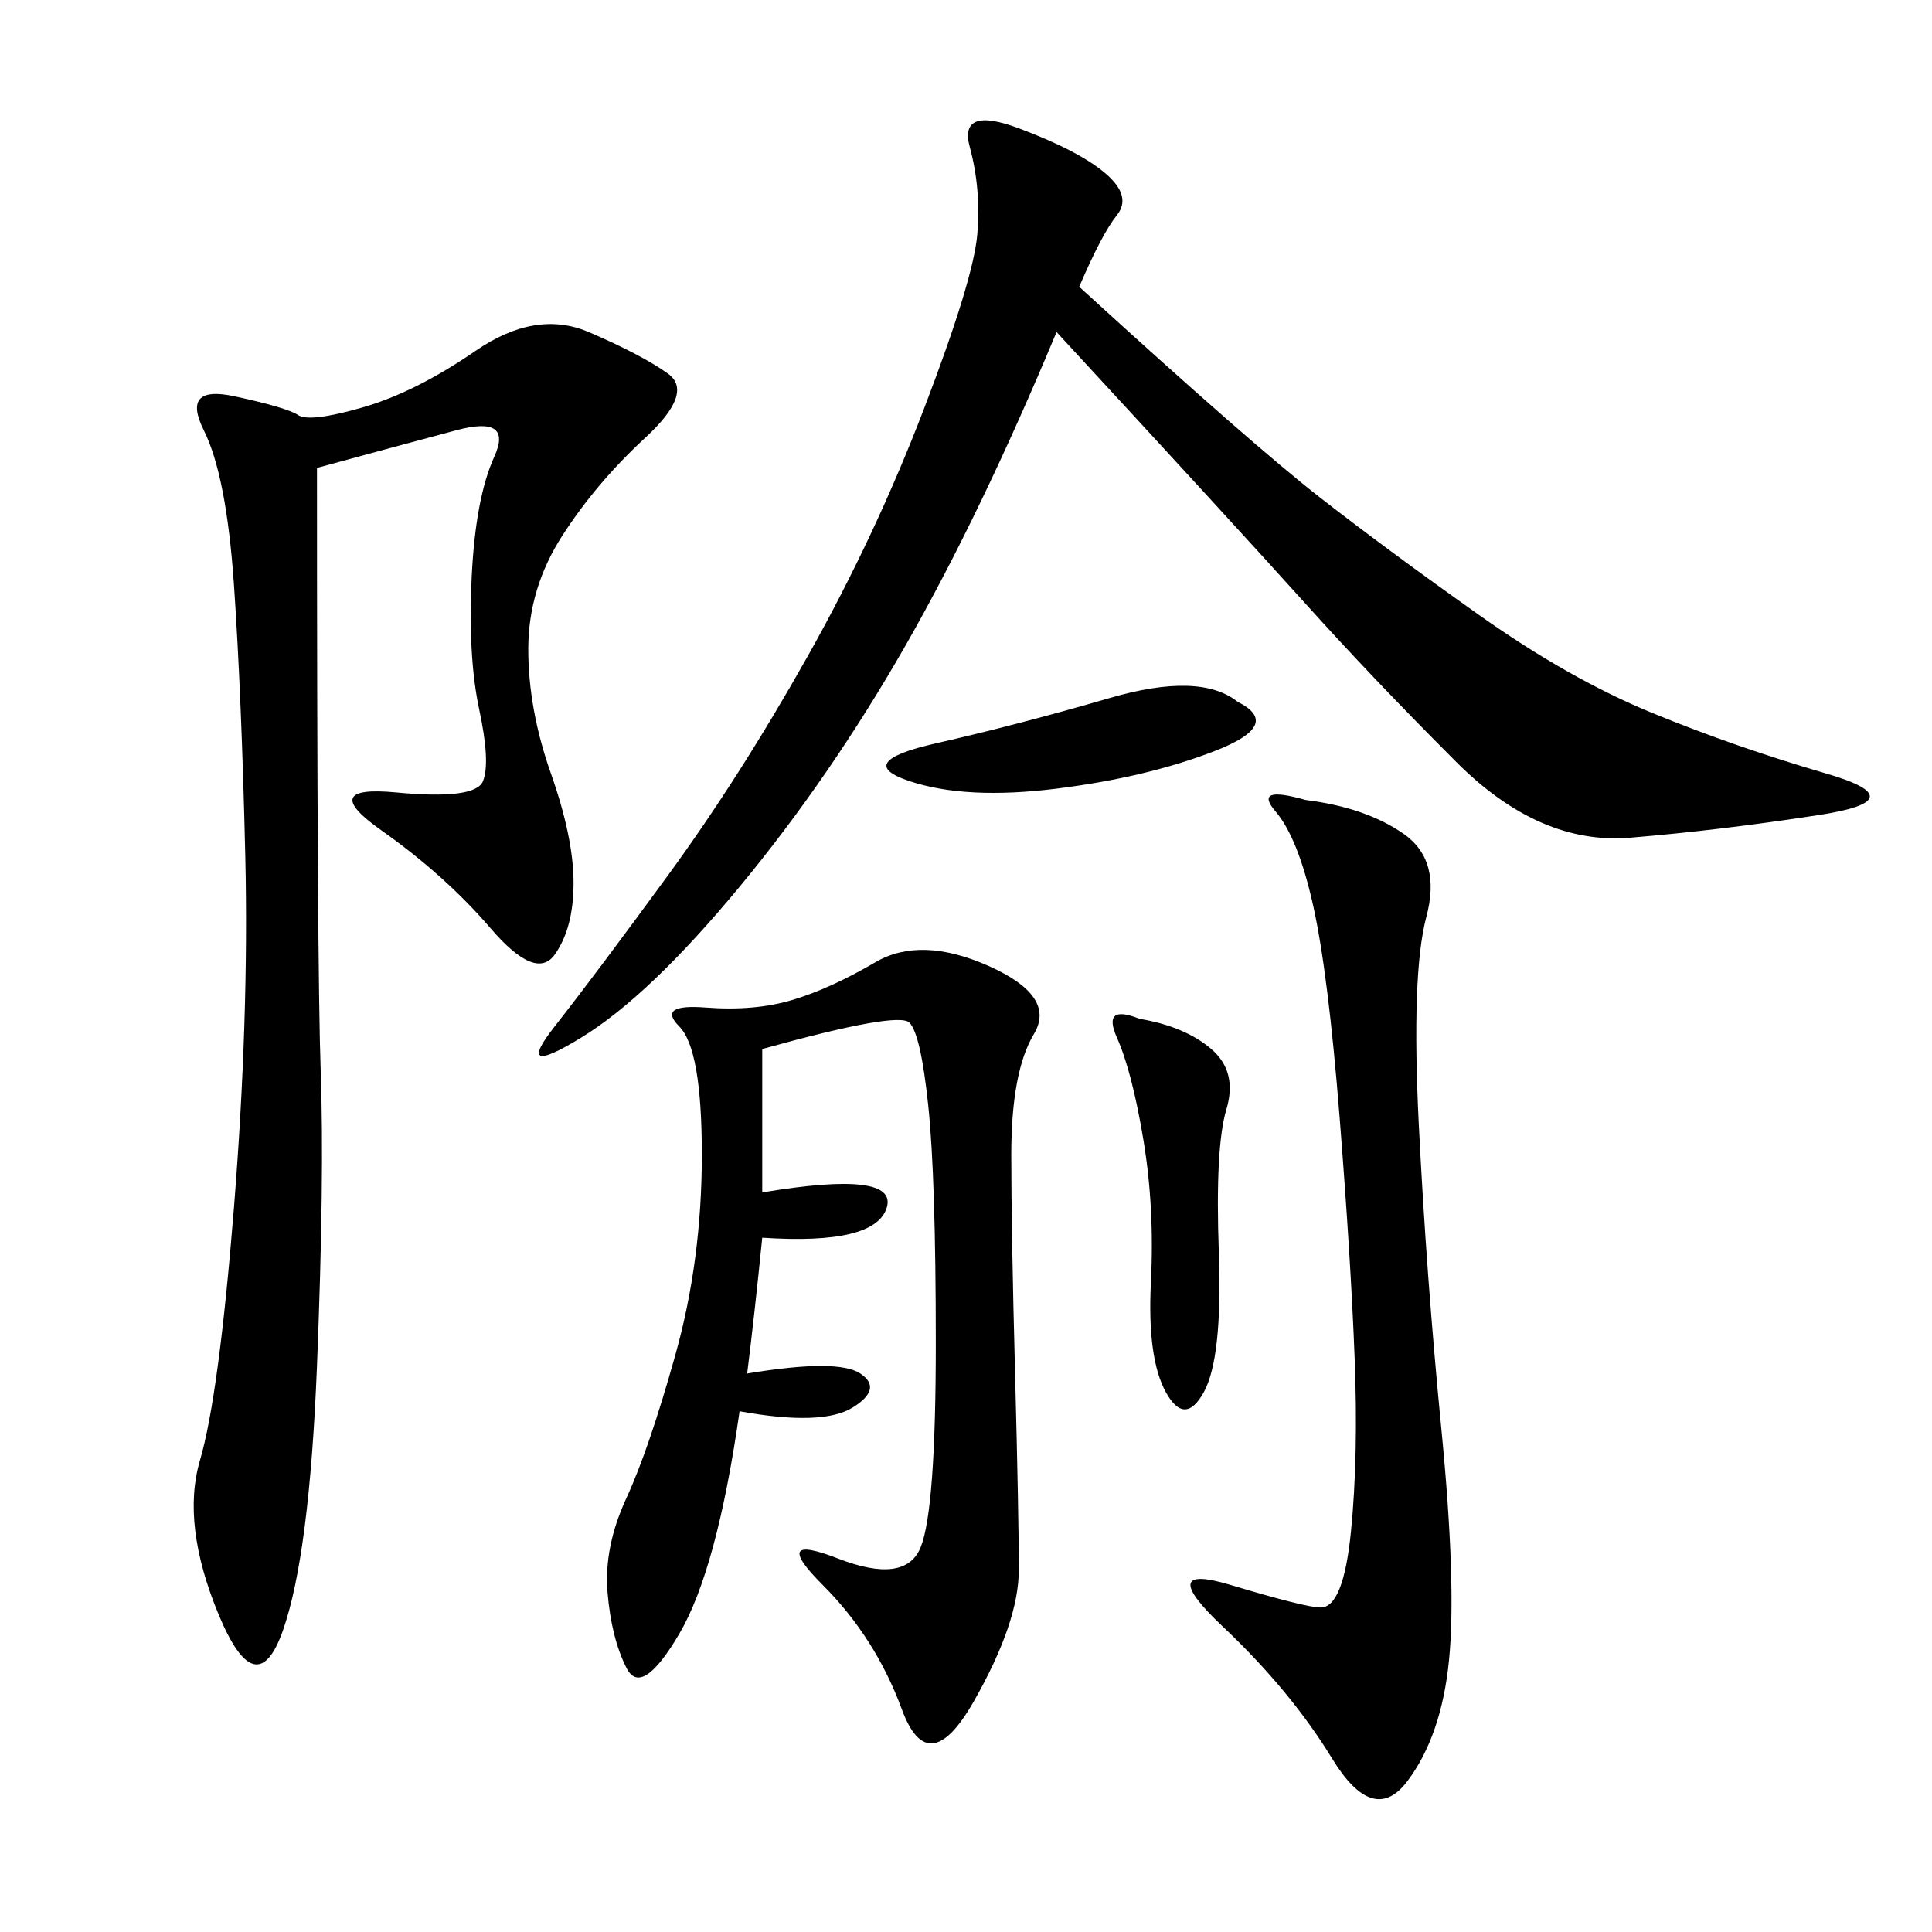 <svg xmlns="http://www.w3.org/2000/svg" xmlns:xlink="http://www.w3.org/1999/xlink" width="300" height="300"><path d="M49.22 72.66Q49.22 150 49.80 166.41Q50.39 182.81 49.22 212.11Q48.05 241.41 43.95 253.13Q39.84 264.84 33.98 250.78Q28.13 236.72 31.05 226.76Q33.98 216.80 36.33 187.50Q38.67 158.20 38.09 133.01Q37.50 107.81 36.33 90.82Q35.16 73.83 31.64 66.80Q28.13 59.77 36.33 61.52Q44.53 63.28 46.29 64.45Q48.05 65.63 56.25 63.28Q64.45 60.94 73.83 54.49Q83.20 48.05 91.41 51.56Q99.61 55.08 103.71 58.01Q107.81 60.94 100.20 67.97Q92.58 75 87.30 83.20Q82.03 91.41 82.03 100.78L82.03 100.78Q82.03 110.16 85.55 120.12Q89.06 130.08 89.06 137.11L89.06 137.11Q89.06 144.14 86.13 148.24Q83.20 152.34 76.17 144.14Q69.14 135.94 59.18 128.91Q49.22 121.88 61.52 123.05Q73.83 124.22 75 121.29Q76.17 118.36 74.41 110.16Q72.66 101.95 73.24 89.65Q73.83 77.34 76.76 70.90Q79.69 64.45 70.90 66.80Q62.11 69.14 49.22 72.66L49.22 72.66ZM167.58 44.53Q194.53 69.14 205.08 77.34Q215.63 85.55 229.69 95.51Q243.75 105.47 256.64 110.74Q269.53 116.02 283.59 120.12Q297.66 124.22 282.42 126.56Q267.19 128.91 253.13 130.08Q239.06 131.25 226.17 118.36Q213.28 105.47 202.73 93.75Q192.19 82.03 164.06 51.56L164.06 51.56Q152.34 79.69 140.63 100.20Q128.91 120.70 114.84 137.70Q100.78 154.69 90.23 161.13Q79.69 167.58 86.13 159.38Q92.58 151.17 103.71 135.94Q114.84 120.70 125.39 101.95Q135.94 83.20 143.55 63.28Q151.17 43.36 151.76 36.33Q152.34 29.30 150.59 22.85Q148.83 16.41 158.20 19.92Q167.58 23.44 171.68 26.95Q175.78 30.47 173.44 33.40Q171.09 36.33 167.58 44.53L167.58 44.53ZM118.36 162.89L118.36 185.16Q139.45 181.64 137.70 187.50Q135.94 193.36 118.36 192.19L118.36 192.19Q117.19 203.91 116.02 213.28L116.02 213.28Q130.08 210.94 133.59 213.28Q137.11 215.63 132.42 218.55Q127.73 221.48 114.84 219.14L114.84 219.14Q111.33 243.75 105.47 253.71Q99.61 263.67 97.27 258.98Q94.92 254.30 94.34 247.27Q93.75 240.23 97.27 232.62Q100.78 225 104.88 210.35Q108.98 195.70 108.98 179.30L108.98 179.30Q108.98 162.89 105.47 159.38Q101.95 155.86 109.57 156.45Q117.19 157.03 123.05 155.27Q128.91 153.52 135.94 149.41Q142.97 145.31 153.52 150Q164.06 154.69 160.55 160.55Q157.03 166.41 157.03 179.30L157.03 179.30Q157.03 191.02 157.62 213.28Q158.20 235.55 158.20 243.75L158.20 243.75Q158.20 251.95 151.17 264.26Q144.14 276.56 140.04 265.43Q135.94 254.30 127.73 246.09Q119.53 237.89 130.08 241.99Q140.63 246.09 142.97 240.23Q145.31 234.38 145.31 208.59L145.31 208.59Q145.31 182.81 144.14 171.68Q142.97 160.55 141.21 158.79Q139.45 157.03 118.36 162.89L118.36 162.89ZM202.73 124.22Q212.11 125.39 217.97 129.49Q223.83 133.59 221.48 142.38Q219.14 151.17 220.31 174.61Q221.48 198.05 223.83 222.07Q226.17 246.09 225 257.81Q223.83 269.53 218.55 276.56Q213.28 283.59 206.84 273.05Q200.39 262.50 189.84 252.54Q179.30 242.58 191.02 246.09Q202.73 249.61 205.08 249.61L205.08 249.61Q208.59 249.61 209.77 237.89Q210.94 226.17 210.35 210.94Q209.77 195.70 208.01 173.44Q206.25 151.17 203.91 140.63Q201.56 130.08 198.05 125.98Q194.53 121.88 202.73 124.22L202.73 124.22ZM176.95 158.20Q183.98 159.38 188.09 162.89Q192.19 166.41 190.43 172.27Q188.67 178.13 189.26 194.53Q189.84 210.94 186.91 216.21Q183.98 221.48 181.05 216.21Q178.13 210.94 178.71 199.22Q179.30 187.50 177.54 176.95Q175.78 166.41 173.44 161.13Q171.09 155.86 176.95 158.20L176.95 158.20ZM192.19 108.98Q199.22 112.50 188.67 116.60Q178.13 120.70 164.06 122.46Q150 124.22 141.21 121.29Q132.42 118.36 145.31 115.43Q158.20 112.50 172.27 108.40Q186.33 104.30 192.19 108.98L192.19 108.98Z"/></svg>
